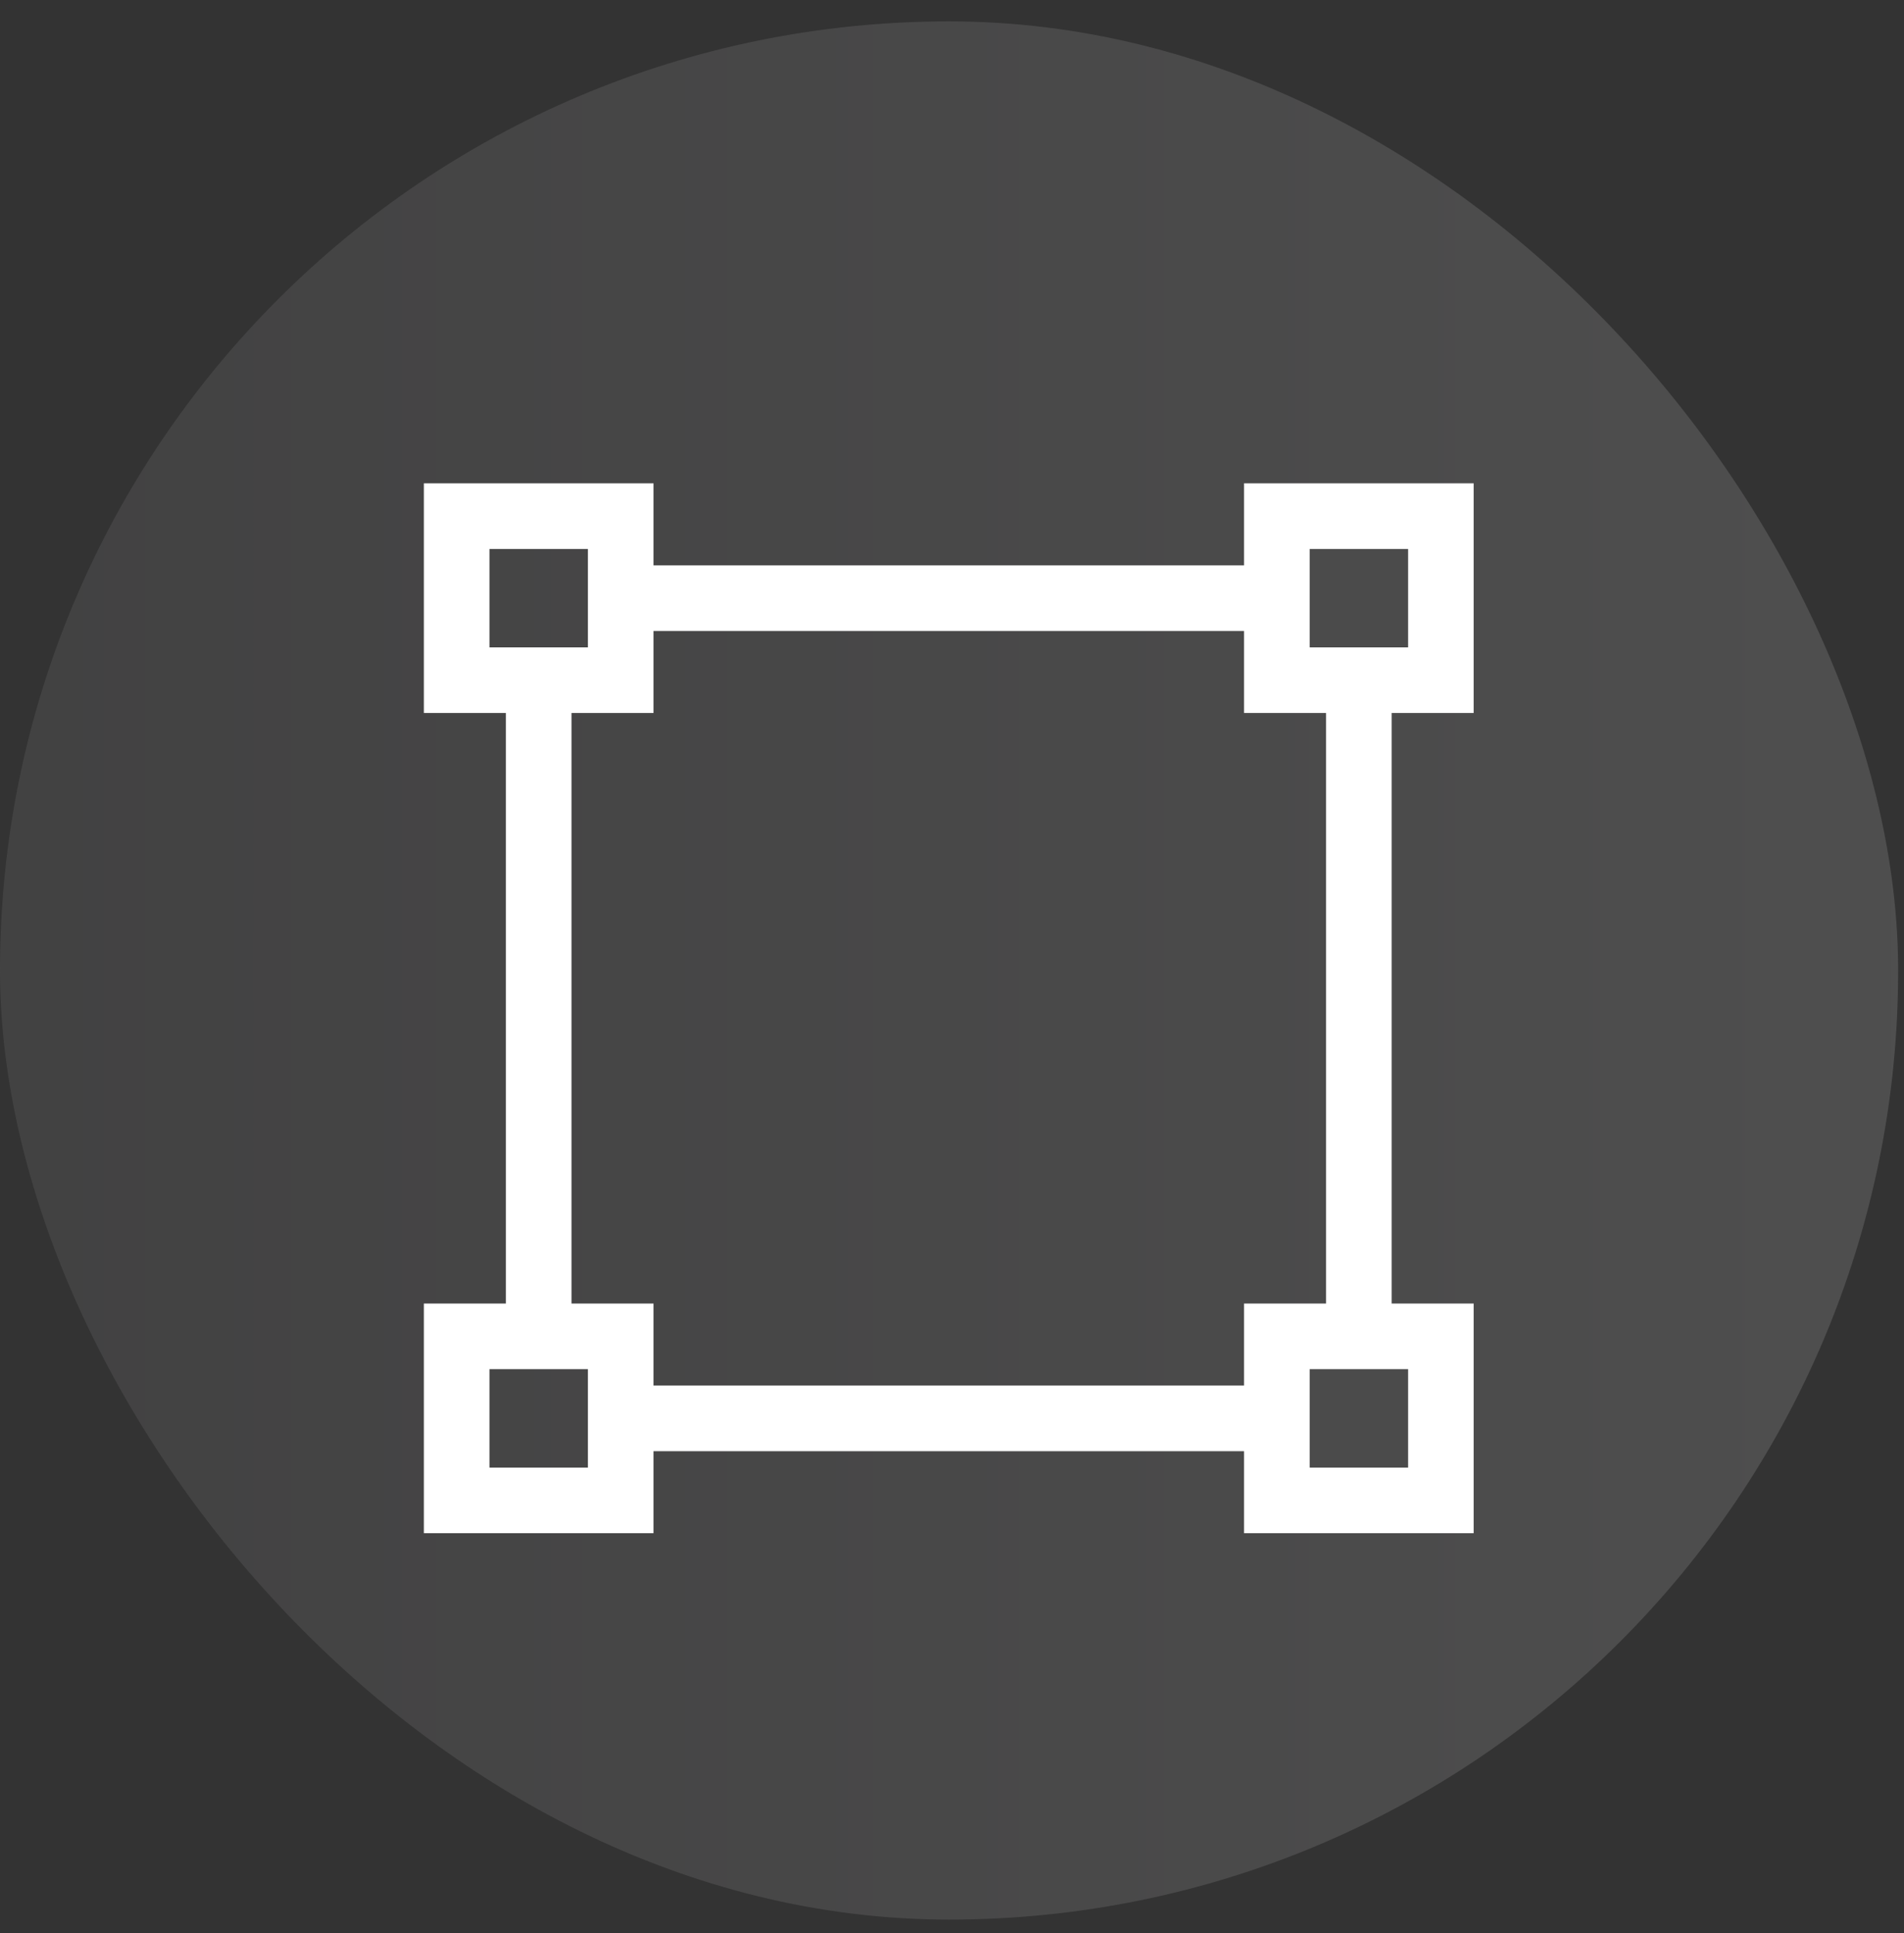 <svg xmlns="http://www.w3.org/2000/svg" width="65" height="66" viewBox="0 0 65 66" fill="none"><rect x="0" y="0" width="65" height="66" fill="#333333" stroke="none"/><rect y="0.73" width="64.8" height="64.8" rx="32.4" fill="url(#paint0_linear_8_327)"></rect><g clip-path="url(#clip0_8_327)"><path d="M50.31 24.34V16.5H42.47V19.3H22.31V16.5H14.47V24.34H17.27V44.5H14.47V52.34H22.31V49.54H42.47V52.34H50.31V44.5H47.51V24.34H50.31ZM44.71 18.74H48.07V22.1H44.71V18.74ZM16.71 18.74H20.07V22.1H16.71V18.74ZM20.07 50.1H16.71V46.74H20.07V50.1ZM48.07 50.1H44.71V46.74H48.07V50.1ZM45.27 44.5H42.47V47.3H22.31V44.5H19.51V24.34H22.31V21.54H42.47V24.34H45.27V44.5Z" fill="white"></path></g><defs><linearGradient id="paint0_linear_8_327" x1="0" y1="33.13" x2="64.8" y2="33.13" gradientUnits="userSpaceOnUse"><stop stop-color="#989699" stop-opacity="0.15"></stop><stop offset="1" stop-color="#EDEDED" stop-opacity="0.15"></stop></linearGradient><clipPath id="clip0_8_327"><rect width="35.84" height="36" fill="white" transform="matrix(1 0 0 -1 14.47 52.42)"></rect></clipPath></defs></svg>